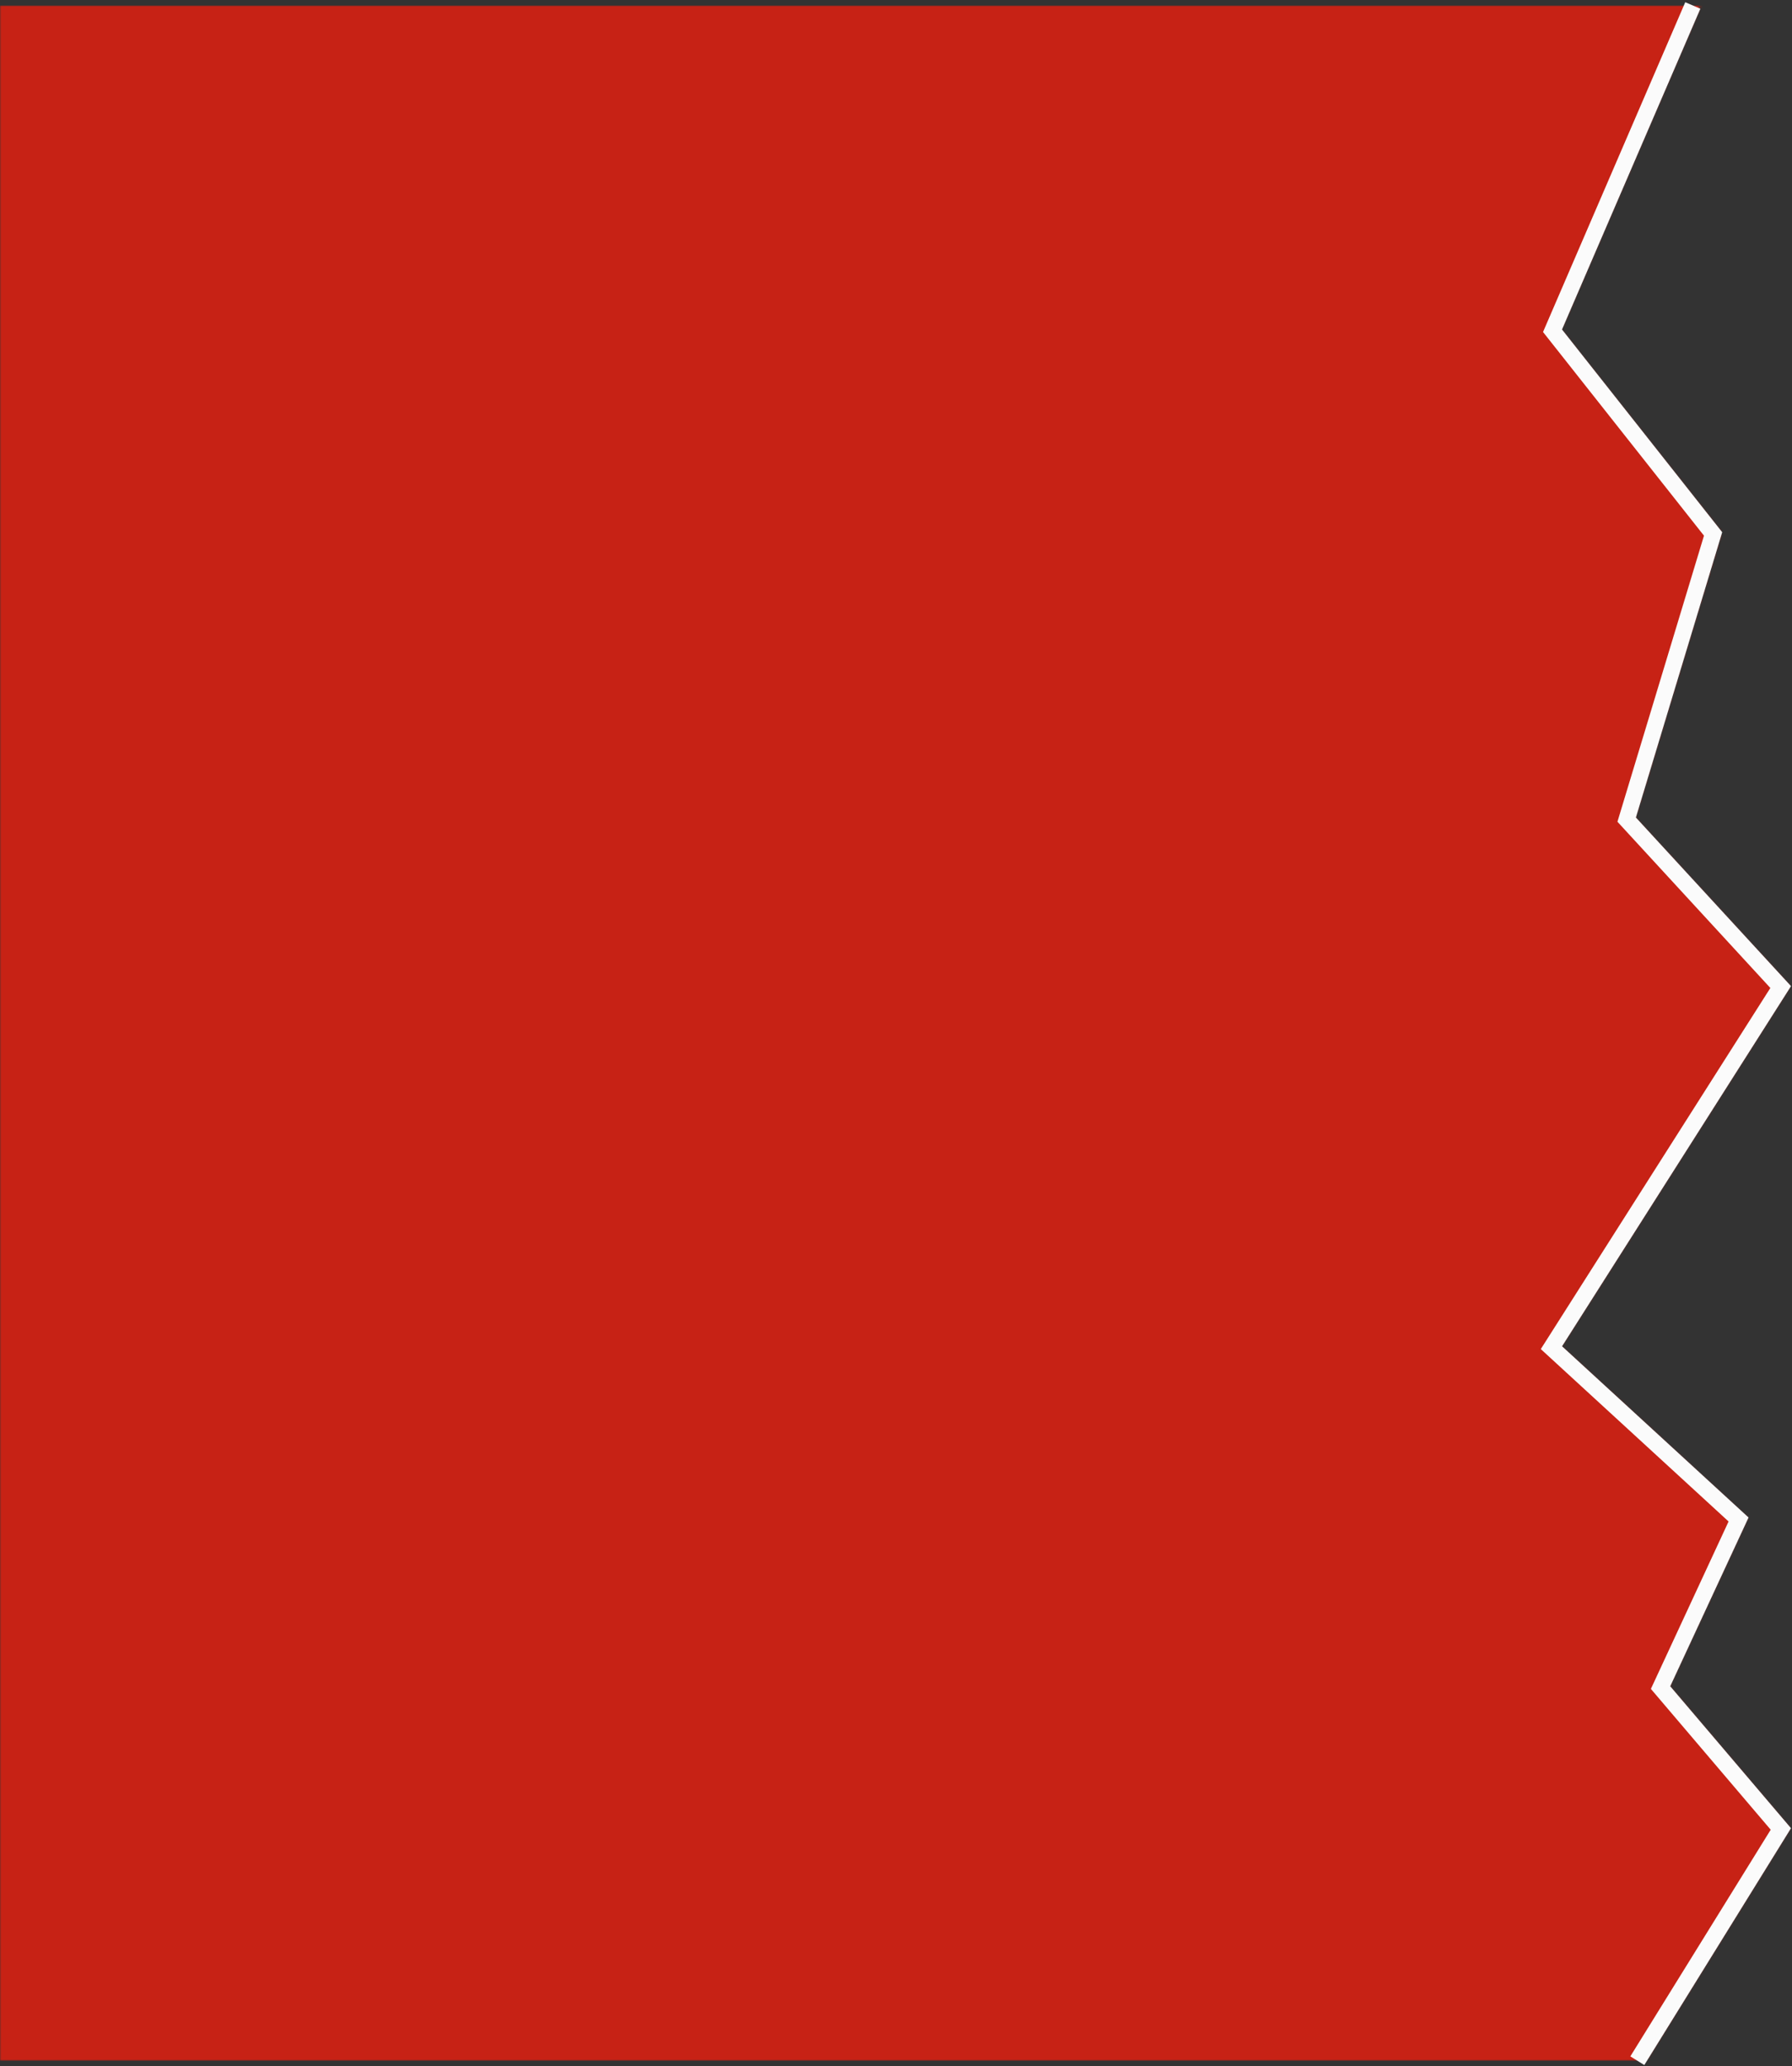 <?xml version="1.0" encoding="UTF-8"?> <svg xmlns="http://www.w3.org/2000/svg" width="654" height="754" viewBox="0 0 654 754" fill="none"><rect x="0" y="0" width="654" height="754" fill="#333333" stroke="none"/><mask id="mask0_1504_349" style="mask-type:alpha" maskUnits="userSpaceOnUse" x="0" y="2" width="653" height="750"><path d="M620.475 2H0V752H600.479L653 667.212L608.966 615.429L637.488 553.973L569.436 491.378L653 359.929L596.457 298.472L627.981 194.337L569.436 120.361L620.475 2Z" fill="#C72215"></path></mask><g mask="url(#mask0_1504_349)"><rect y="2" width="1200.92" height="750" fill="#C72215"></rect></g><path d="M617.799 2L566.6 120.7L625.2 194.85L593.66 299.1L649.87 360.2L566.199 491.8L634.499 554.5L606.03 615.84L649.93 667.43L597.55 752" stroke="#FBFBFB" stroke-width="6"></path></svg> 